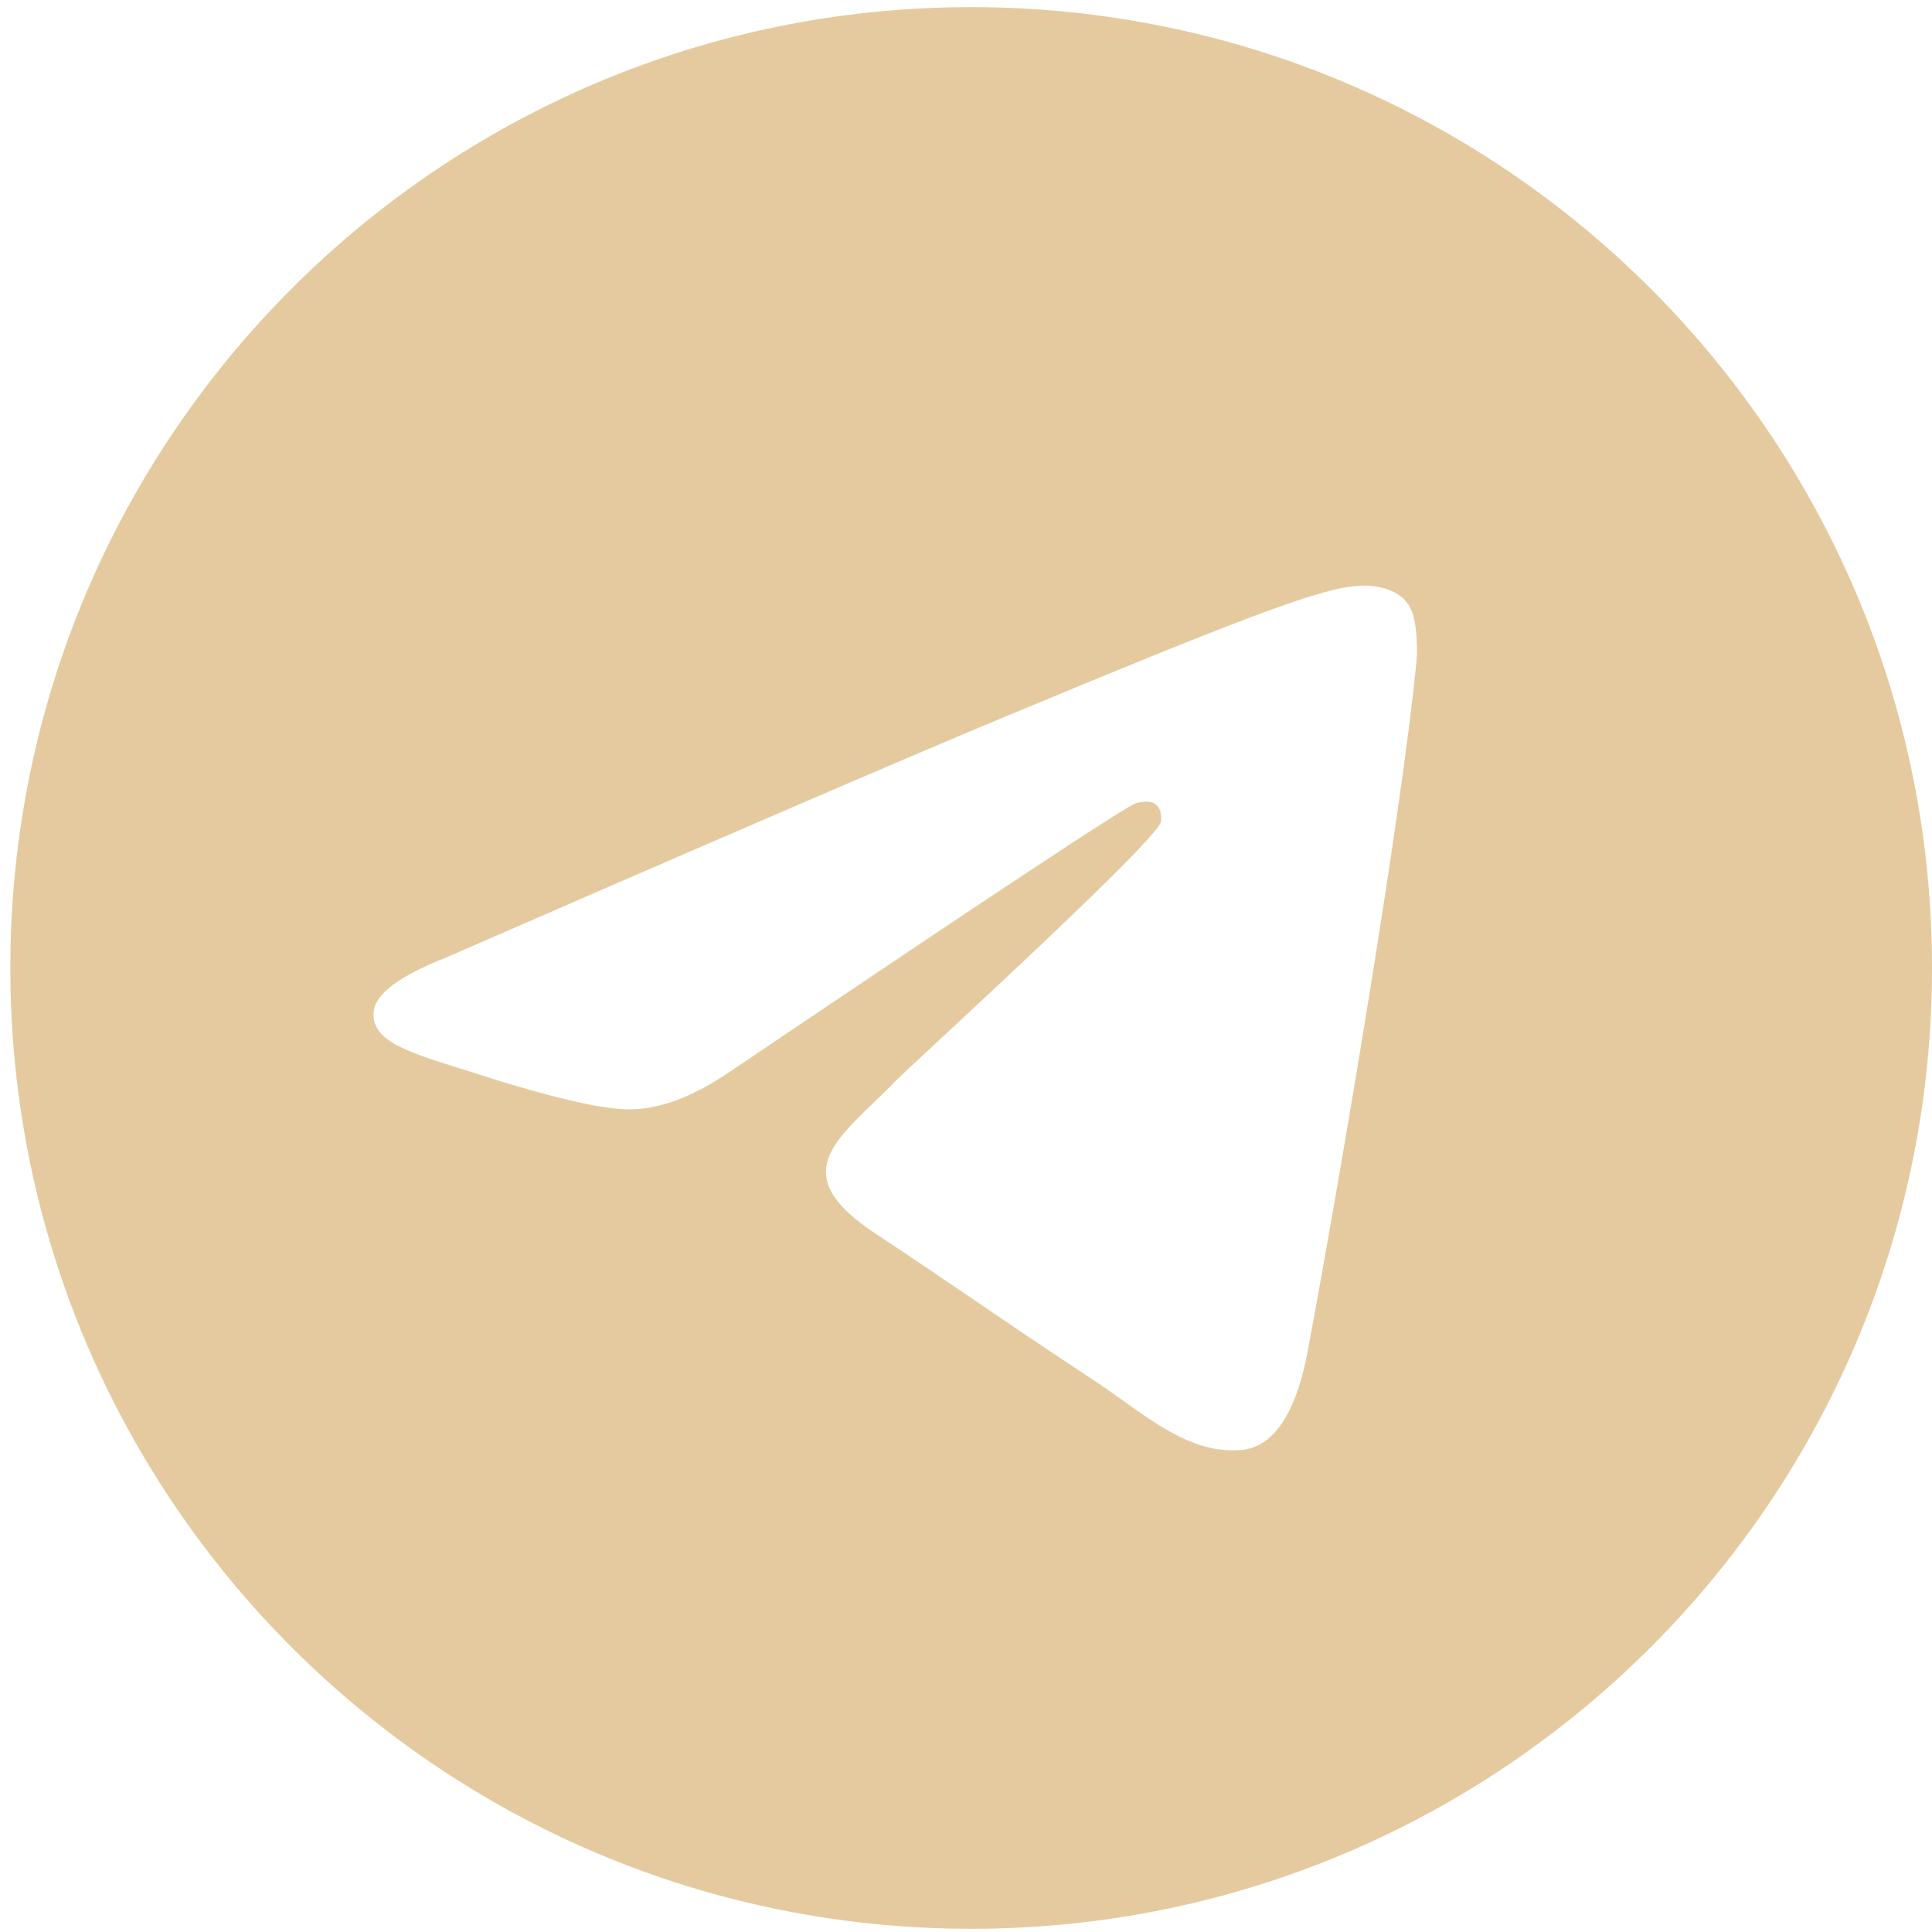 <svg width="32" height="32" viewBox="0 0 32 32" fill="none" xmlns="http://www.w3.org/2000/svg">
<g id="Social Icons" clip-path="url(#clip0_23_491)">
<path id="Vector" fill-rule="evenodd" clip-rule="evenodd" d="M32 16.033C32 24.822 24.875 31.947 16.085 31.947C7.296 31.947 0.171 24.822 0.171 16.033C0.171 7.243 7.296 0.118 16.085 0.118C24.875 0.118 32 7.243 32 16.033ZM16.656 11.867C15.108 12.511 12.014 13.843 7.375 15.865C6.621 16.164 6.227 16.457 6.191 16.744C6.13 17.228 6.736 17.419 7.562 17.679C7.675 17.714 7.791 17.75 7.91 17.789C8.723 18.053 9.816 18.362 10.384 18.375C10.9 18.386 11.475 18.173 12.11 17.737C16.445 14.811 18.683 13.332 18.823 13.3C18.922 13.278 19.059 13.249 19.152 13.332C19.246 13.415 19.236 13.572 19.227 13.614C19.166 13.87 16.786 16.083 15.554 17.229C15.17 17.586 14.897 17.839 14.841 17.897C14.717 18.026 14.589 18.149 14.467 18.267C13.712 18.994 13.146 19.54 14.499 20.431C15.149 20.86 15.669 21.214 16.187 21.567C16.754 21.953 17.319 22.338 18.05 22.817C18.236 22.939 18.414 23.066 18.588 23.19C19.247 23.66 19.84 24.082 20.571 24.015C20.997 23.976 21.436 23.576 21.659 22.383C22.186 19.564 23.223 13.458 23.462 10.941C23.483 10.721 23.457 10.438 23.435 10.315C23.414 10.191 23.37 10.014 23.209 9.884C23.018 9.729 22.724 9.696 22.592 9.699C21.994 9.709 21.075 10.028 16.656 11.867Z" fill="#E5CA9F"/>
</g>
<defs>
<clipPath id="clip0_23_491">
<rect width="31.829" height="31.829" fill="white" transform="translate(0.171 0.118)"/>
</clipPath>
</defs>
</svg>
